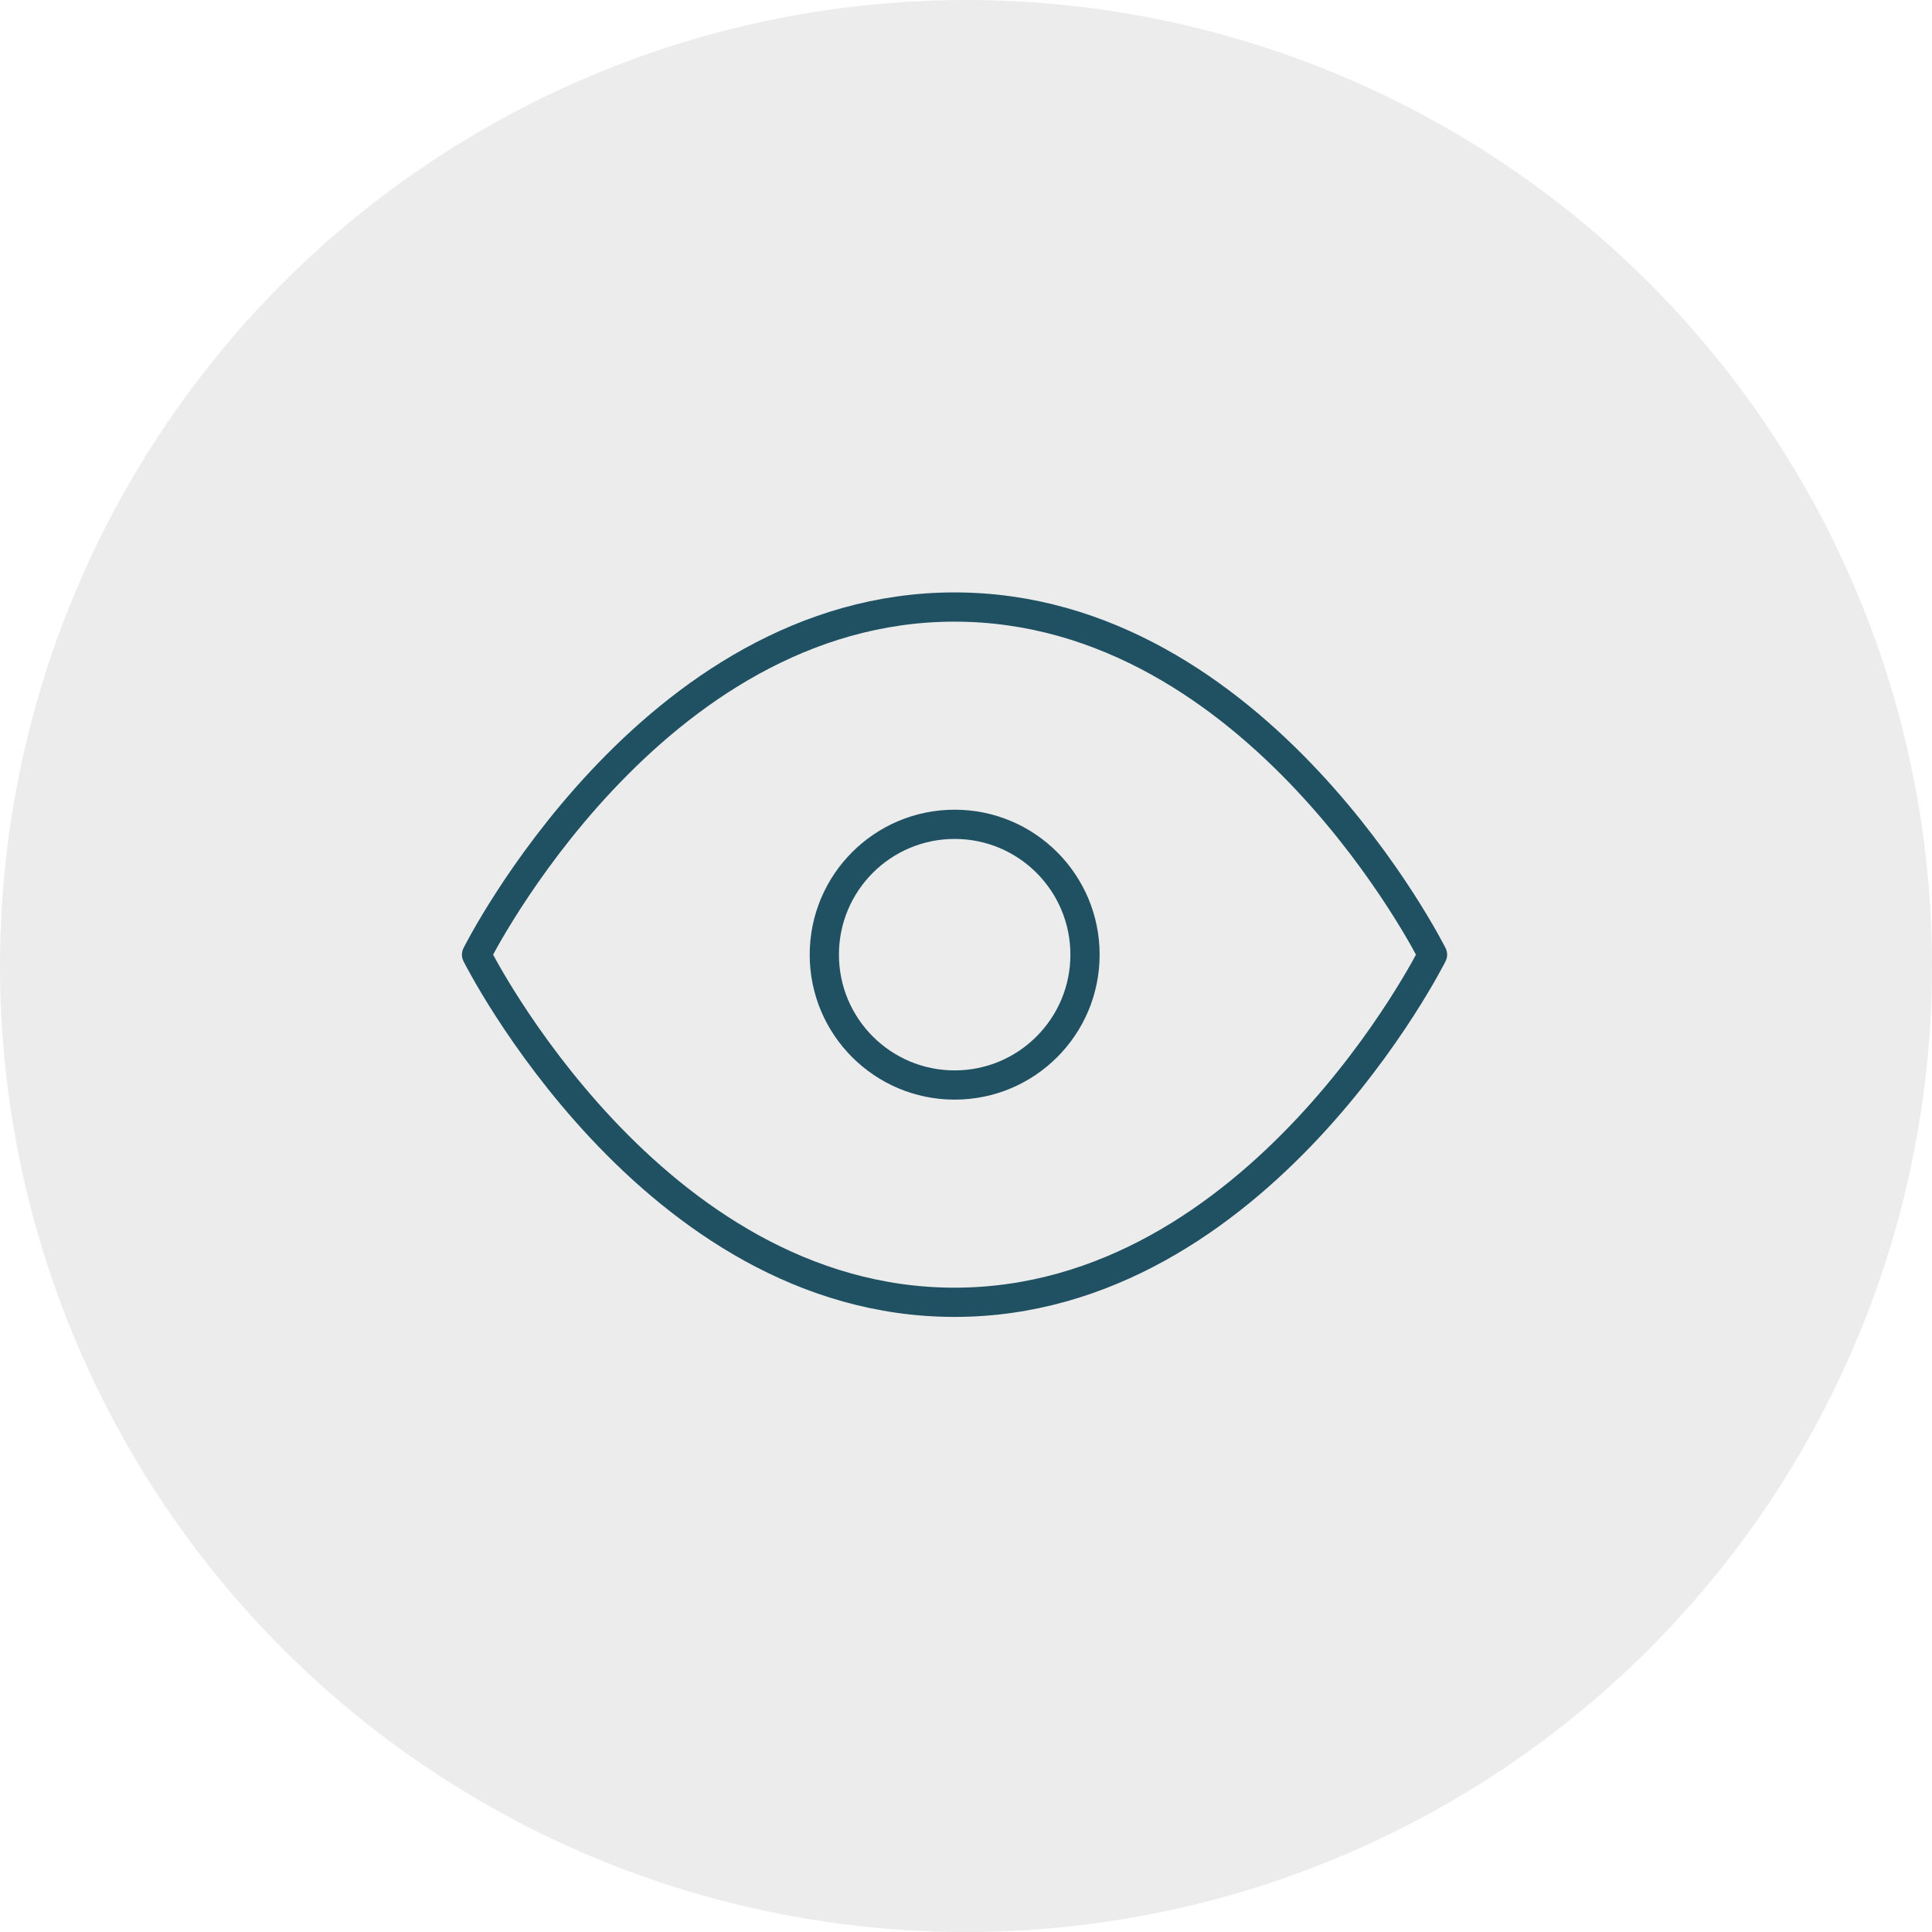 <?xml version="1.0" encoding="UTF-8"?><svg id="Capa_2" xmlns="http://www.w3.org/2000/svg" viewBox="0 0 150 150"><defs><style>.cls-1{fill:#eaeaea;}.cls-2{opacity:.9;}.cls-3{fill:none;stroke:#073e52;stroke-linecap:round;stroke-linejoin:round;stroke-width:2.27px;}</style></defs><g id="eye"><g id="group1" class="cls-2"><circle id="round1" class="cls-1" cx="75" cy="75" r="75"/><g id="eye-2"><path id="Trazado_35" class="cls-3" d="M37,74.12s13.49-26.99,37.11-26.99,37.11,26.99,37.11,26.99c0,0-13.49,26.99-37.11,26.99s-37.11-26.99-37.11-26.99Z"/><path id="Trazado_36" class="cls-3" d="M84.24,74.12c0,5.59-4.53,10.12-10.12,10.12s-10.12-4.53-10.12-10.12,4.53-10.12,10.12-10.12,10.12,4.53,10.12,10.12h0Z"/></g></g></g></svg>
